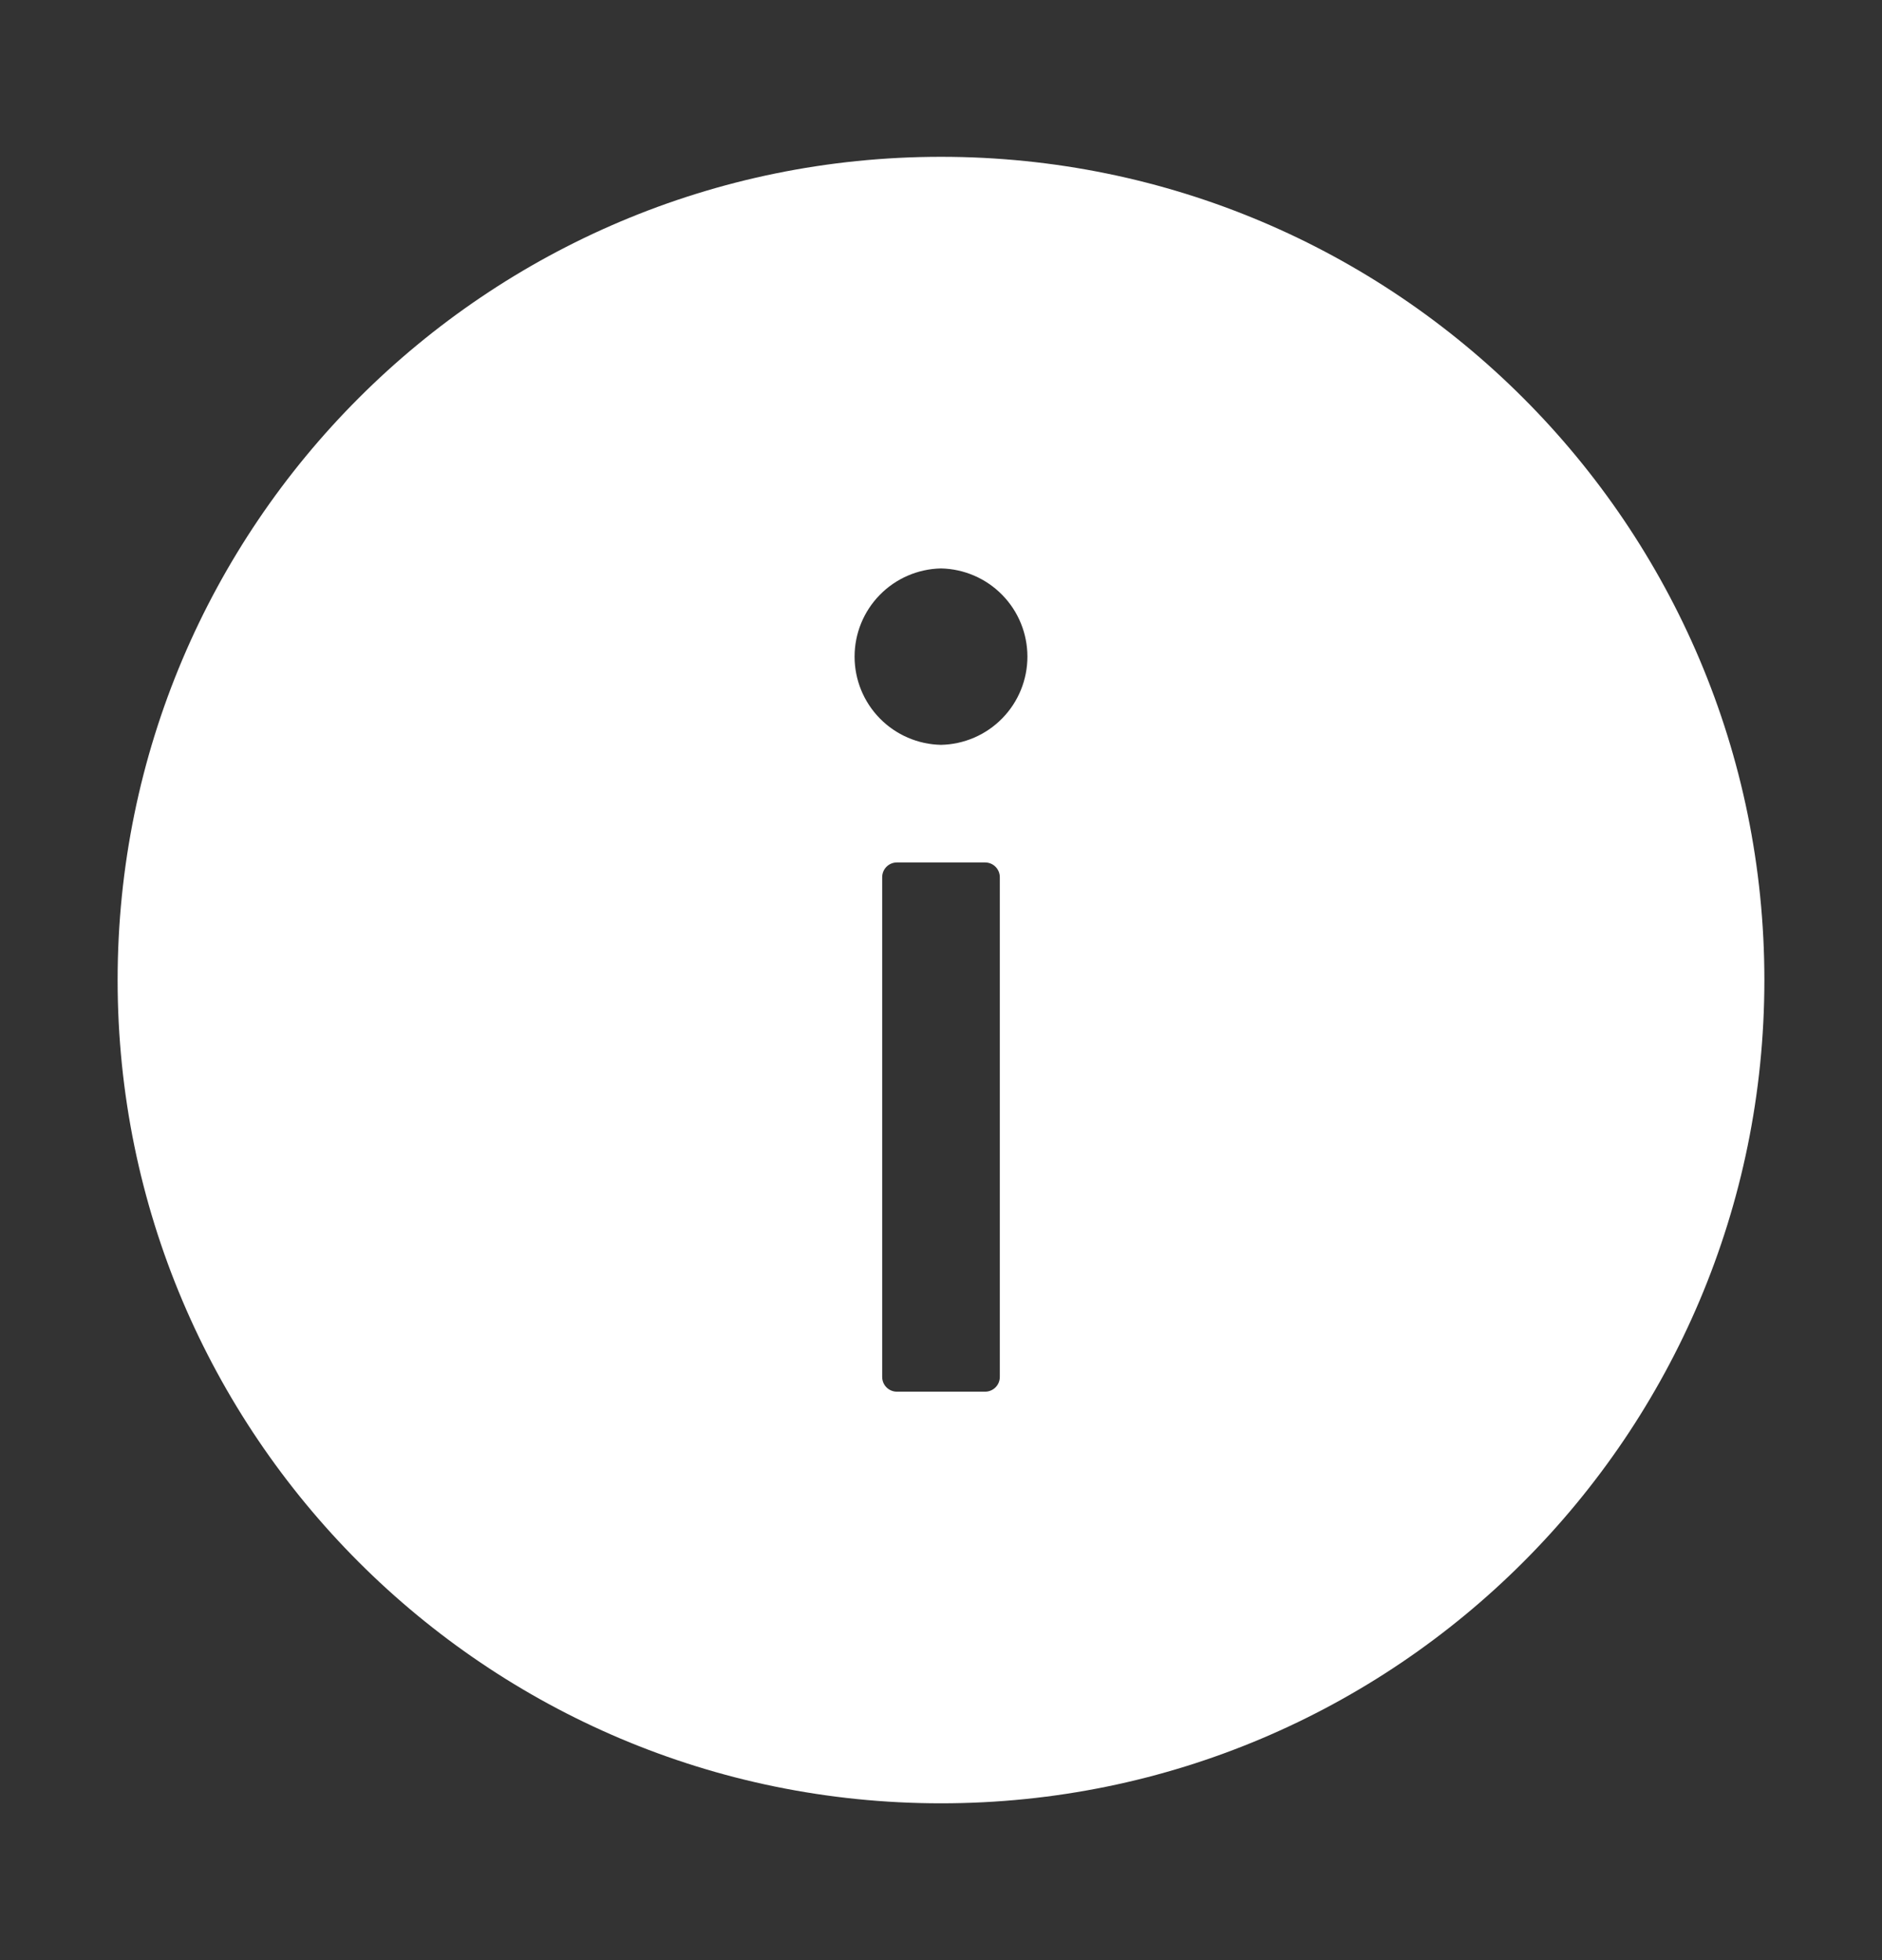 <svg width="24" height="25" viewBox="0 0 24 25" fill="none" xmlns="http://www.w3.org/2000/svg">
<rect x="0" y="0" width="24" height="25" fill="#333333" stroke="none"/>
<path d="M12 2C6.202 2 1.5 6.702 1.5 12.5C1.5 18.298 6.202 23 12 23C17.798 23 22.5 18.298 22.5 12.5C22.5 6.702 17.798 2 12 2ZM12.75 17.562C12.75 17.666 12.666 17.75 12.562 17.75H11.438C11.334 17.75 11.25 17.666 11.25 17.562V11.188C11.25 11.084 11.334 11 11.438 11H12.562C12.666 11 12.75 11.084 12.75 11.188V17.562ZM12 9.5C11.706 9.494 11.425 9.373 11.219 9.162C11.013 8.952 10.898 8.669 10.898 8.375C10.898 8.081 11.013 7.798 11.219 7.588C11.425 7.377 11.706 7.256 12 7.25C12.294 7.256 12.575 7.377 12.781 7.588C12.987 7.798 13.102 8.081 13.102 8.375C13.102 8.669 12.987 8.952 12.781 9.162C12.575 9.373 12.294 9.494 12 9.5Z" fill="white"/>
</svg>
